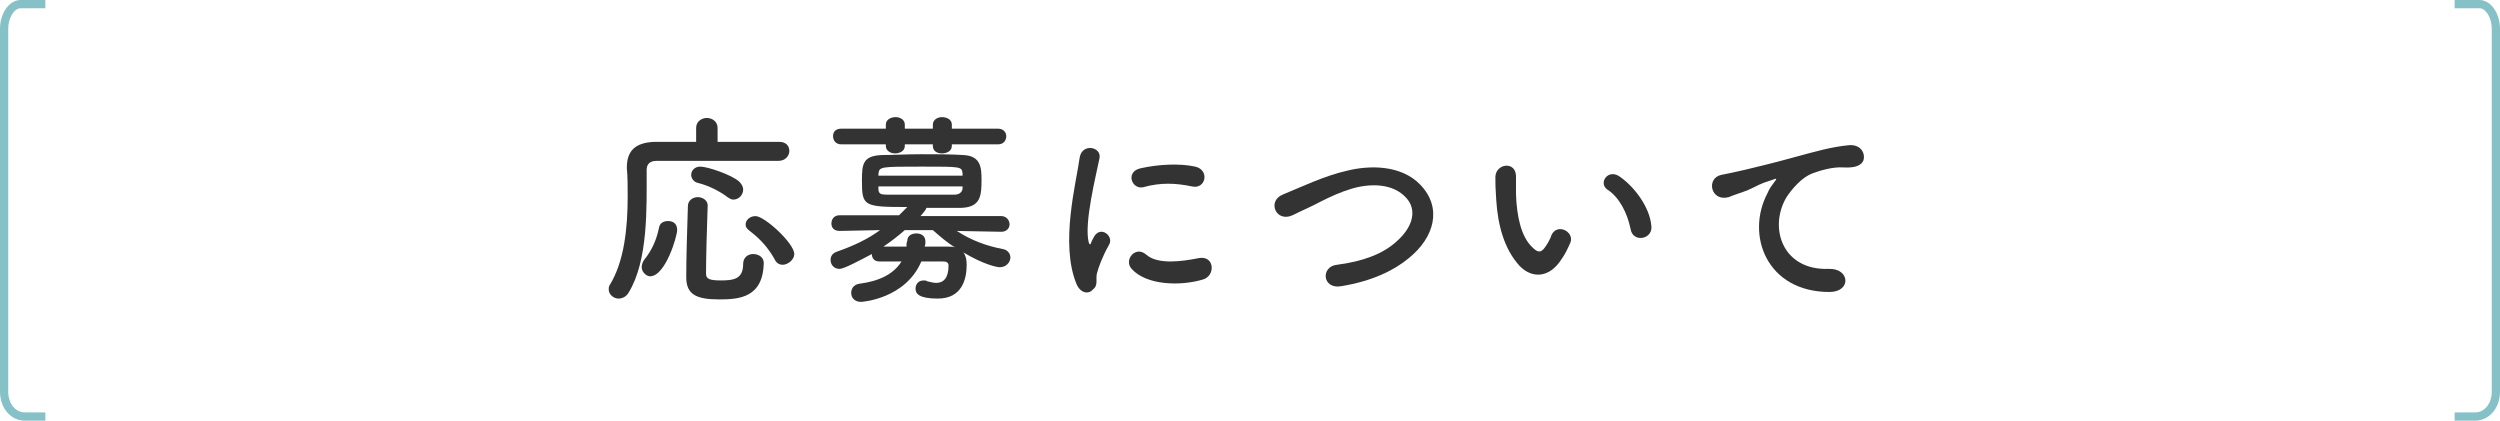 <?xml version="1.0" encoding="utf-8"?>
<!-- Generator: Adobe Illustrator 24.0.0, SVG Export Plug-In . SVG Version: 6.00 Build 0)  -->
<svg version="1.1" id="レイヤー_1" xmlns="http://www.w3.org/2000/svg" xmlns:xlink="http://www.w3.org/1999/xlink" x="0px"
	 y="0px" width="303.1px" height="51px" viewBox="0 0 303.1 51" style="enable-background:new 0 0 303.1 51;" xml:space="preserve">
<style type="text/css">
	.st0{fill:none;stroke:#87C1C8;stroke-miterlimit:10;}
	.st1{fill:#333333;}
</style>
<g>
	<path class="st0" d="M5.5,0.5c-3,0-3,0-3,0c-1.1,0-2,1.4-2,3v44c0,1.7,1.1,3,2.5,3s2.5,0,2.5,0"/>
</g>
<g>
	<path class="st0" d="M297.6,0.5c3,0,3,0,3,0c1.1,0,2,1.4,2,3v44c0,1.7-1.1,3-2.5,3s-2.5,0-2.5,0"/>
</g>
<g>
	<path class="st1" d="M94.4,19.5c-1.3,0-3.9,0-6.6,0c-3.3,0-6.7,0-8.2,0c-0.9,0-1.2,0.5-1.2,1.1c0,4.6,0.2,11-2.2,14.9
		c-0.3,0.5-0.8,0.7-1.2,0.7c-0.6,0-1.2-0.5-1.2-1.1c0-0.2,0-0.3,0.1-0.5c1.8-2.9,2.2-7,2.2-10.8c0-1.2,0-2.3-0.1-3.4c0,0,0,0,0-0.1
		c0-2,1-3,3.3-3.1c1.3,0,3.1,0,5.1,0v-1.7c0-0.8,0.7-1.2,1.3-1.2s1.3,0.4,1.3,1.2v1.7c3,0,5.9,0,7.5,0c0.8,0,1.2,0.5,1.2,1.1
		S95.2,19.5,94.4,19.5L94.4,19.5z M77.8,32.4c0-0.3,0.1-0.6,0.3-0.9c0.9-1.1,1.5-2.4,1.8-3.9c0.1-0.6,0.6-0.8,1.1-0.8
		c0.6,0,1.1,0.3,1.1,1.1c0,0.7-1.4,5.6-3.3,5.6C78.4,33.5,77.8,33,77.8,32.4z M87.2,36.3c-2.8,0-4-0.6-4-2.7c0-2.2,0.1-5.6,0.2-8.6
		c0-0.7,0.6-1.1,1.2-1.1s1.2,0.4,1.2,1c0,0,0,0,0,0c-0.1,2.9-0.2,6.2-0.2,8.3c0,0.6,0.4,0.8,1.8,0.8c1.6,0,2.7-0.2,2.7-2
		c0-0.8,0.6-1.2,1.2-1.2c0.7,0,1.3,0.4,1.3,1.1C92.5,36.1,89.6,36.3,87.2,36.3z M88.2,23.9c-0.9-0.7-2.3-1.4-3.5-1.7
		c-0.6-0.1-0.9-0.6-0.9-1c0-0.5,0.4-1,1.1-1c0.9,0,3.8,1,4.7,1.8c0.3,0.3,0.5,0.6,0.5,1c0,0.6-0.5,1.2-1.2,1.2
		C88.7,24.2,88.5,24.1,88.2,23.9z M94.9,32.1c-0.4,0-0.8-0.2-1-0.7c-0.8-1.4-1.7-2.4-3-3.4c-0.4-0.3-0.5-0.5-0.5-0.8
		c0-0.5,0.5-1,1.2-1c1.1,0,4.7,3.3,4.7,4.6C96.3,31.5,95.5,32.1,94.9,32.1z"/>
	<path class="st1" d="M121.4,28.1L116,28c1.7,1.1,3.5,1.8,5.6,2.2c0.6,0.1,0.9,0.6,0.9,1c0,0.6-0.5,1.2-1.3,1.2
		c-0.3,0-1.9-0.3-4.4-1.8c0.3,0.4,0.4,0.9,0.4,1.5c0,1.8-0.6,4.1-3.5,4.1c-2.3,0-2.7-0.6-2.7-1.2c0-0.5,0.3-1,1-1
		c0.1,0,0.3,0,0.4,0.1c0.4,0.1,0.8,0.2,1.1,0.2c0.9,0,1.5-0.6,1.5-2.1c0-0.4-0.3-0.5-0.7-0.5h-2.6c-1.9,4.5-7.1,4.9-7.3,4.9
		c-0.8,0-1.2-0.5-1.2-1.1c0-0.5,0.3-1,1-1.1c2.3-0.3,4.1-1.1,5.1-2.7c-1,0-1.9,0-2.7,0c0,0,0,0,0,0c-0.6,0-0.9-0.4-0.9-0.9
		c-1.5,0.8-3.4,1.8-3.9,1.8c-0.7,0-1.1-0.5-1.1-1.1c0-0.4,0.2-0.8,0.8-1c2-0.7,3.7-1.5,5.2-2.6l-4.9,0.1h0c-0.7,0-1-0.4-1-0.9
		c0-0.5,0.3-1,1-1l7.2,0c0.3-0.3,0.6-0.6,1-1c-5.3,0-5.5-0.1-5.5-3.2c0-2,0.1-3,2.4-3.1c1.2,0,3-0.1,4.8-0.1c1.8,0,3.7,0,5.1,0.1
		c2.1,0.1,2.2,1.5,2.2,3c0,1.9-0.1,3.3-2.4,3.4c-1.3,0-2.8,0-4.3,0c0,0.1,0,0.2-0.7,1l9.8,0c0.6,0,1,0.5,1,1S122,28.1,121.4,28.1
		L121.4,28.1z M115.4,17.5v0.2c0,0.6-0.6,0.9-1.2,0.9c-0.6,0-1.1-0.3-1.1-0.9v-0.2h-3.4v0.2c0,0.6-0.6,0.9-1.2,0.9
		c-0.5,0-1.1-0.3-1.1-0.9v-0.2h-5.4c-0.7,0-1-0.5-1-1c0-0.5,0.3-0.9,1-0.9h5.4v-0.5c0-0.6,0.6-0.9,1.2-0.9c0.5,0,1.1,0.3,1.1,0.9
		v0.5h3.4v-0.5c0-0.6,0.6-0.9,1.1-0.9c0.6,0,1.2,0.3,1.2,0.9v0.5h5.6c0.7,0,1,0.5,1,0.9c0,0.5-0.3,1-1,1H115.4z M116.7,21
		c-0.1-0.8-0.2-0.8-4.9-0.8c-5.1,0-5.2,0-5.3,0.9l0,0.2h10.2V21z M116.7,22.6h-10.2c0,0.1,0,0.2,0,0.3c0,0.6,0.3,0.7,1,0.7
		c1.2,0,2.9,0,4.6,0c1.3,0,2.5,0,3.6,0c0.5,0,0.9-0.2,1-0.7V22.6z M109.7,27.9c-0.8,0.7-1.7,1.4-2.6,2c0.8,0,1.8,0,2.8,0
		c0-0.2,0-0.5,0.1-0.7c0-0.6,0.5-0.9,1.1-0.9s1.1,0.3,1.1,1c0,0.1,0,0.4-0.1,0.6c1.1,0,2.1,0,2.9,0c0.3,0,0.6,0,0.8,0.1
		c-1-0.6-1.9-1.4-2.7-2.1H109.7z"/>
	<path class="st1" d="M130.5,34.4c-2-4.9,0-12.3,0.4-15.3c0.3-1.8,2.7-1.3,2.4,0.1c-0.4,2-1.9,7.9-1.3,10.2c0.1,0.3,0.2,0.3,0.3,0
		c0-0.1,0.3-0.6,0.4-0.8c0.8-1.2,2.3,0,1.8,1c-0.9,1.6-1.3,2.8-1.5,3.5c-0.2,0.7,0.2,1.5-0.5,2C132,35.7,131,35.6,130.5,34.4z
		 M137.2,32.6c-1-1.1,0.5-2.9,1.8-1.7c1.4,1.2,4.3,0.8,6.3,0.4c2-0.4,2.1,2.2,0.5,2.6C143.1,34.7,139,34.6,137.2,32.6z M138.6,22.7
		c-1.4,0.3-2.2-1.9-0.3-2.3c2.2-0.5,4.8-0.6,6.6-0.2s1.3,2.8-0.4,2.4C142.6,22.2,140.7,22.1,138.6,22.7z"/>
	<path class="st1" d="M162.6,34.7c-2.3,0.4-2.5-2.4-0.5-2.6c3.1-0.4,5.6-1.3,7.3-2.9c2.1-1.9,2.3-3.9,1.1-5.2
		c-1.6-1.8-4.4-1.8-6.7-1.1c-1.3,0.4-2.4,0.9-3.6,1.5c-1.1,0.6-2.3,1.1-3.5,1.7c-2,0.9-3.1-1.7-1.2-2.5c2.2-0.9,5.1-2.3,7.8-2.9
		c2.8-0.7,6.6-0.7,8.9,1.7c2.7,2.8,1.7,6.4-1.4,8.9C169,32.8,166.3,34.1,162.6,34.7z"/>
	<path class="st1" d="M184.2,32.2c-1.8-2-2.6-4.8-2.8-8c-0.1-1.4-0.1-1.9-0.1-2.8c0.1-1.6,2.5-1.9,2.5,0c0,1,0,1,0,2.2
		c0.1,2.6,0.6,5.1,2,6.4c0.6,0.6,1,0.7,1.5,0c0.3-0.4,0.7-1.1,0.8-1.5c0.7-1.5,2.8-0.4,2.3,0.9c-0.3,0.7-0.7,1.5-1,1.9
		C187.8,33.9,185.6,33.7,184.2,32.2z M197.7,27.8c-0.4-2-1.4-3.9-2.8-4.8c-1.2-0.8,0.1-2.7,1.6-1.5c1.8,1.3,3.5,3.7,3.7,5.8
		C200.5,29,198,29.5,197.7,27.8z"/>
	<path class="st1" d="M214.3,23.4c0.2-0.5,0.5-0.9,0.8-1.3c0.4-0.5,0.3-0.5-0.2-0.3c-1.9,0.6-1.5,0.6-3.1,1.3
		c-0.8,0.3-1.5,0.5-2.2,0.8c-2.2,0.6-2.8-2.3-0.9-2.7c0.5-0.1,2-0.4,2.8-0.6c1.2-0.3,3.4-0.8,5.9-1.5c2.6-0.7,4.6-1.3,6.8-1.5
		c1.5-0.1,2,1.1,1.7,1.9c-0.2,0.4-0.7,0.9-2.4,0.8c-1.3-0.1-2.9,0.4-3.7,0.7c-1.4,0.5-2.6,2-3.2,2.9c-2.2,3.7-0.5,8.9,5.1,8.7
		c2.6-0.1,2.8,2.8,0.1,2.8C214.2,35.4,211.6,28.5,214.3,23.4z"/>
</g>
</svg>
